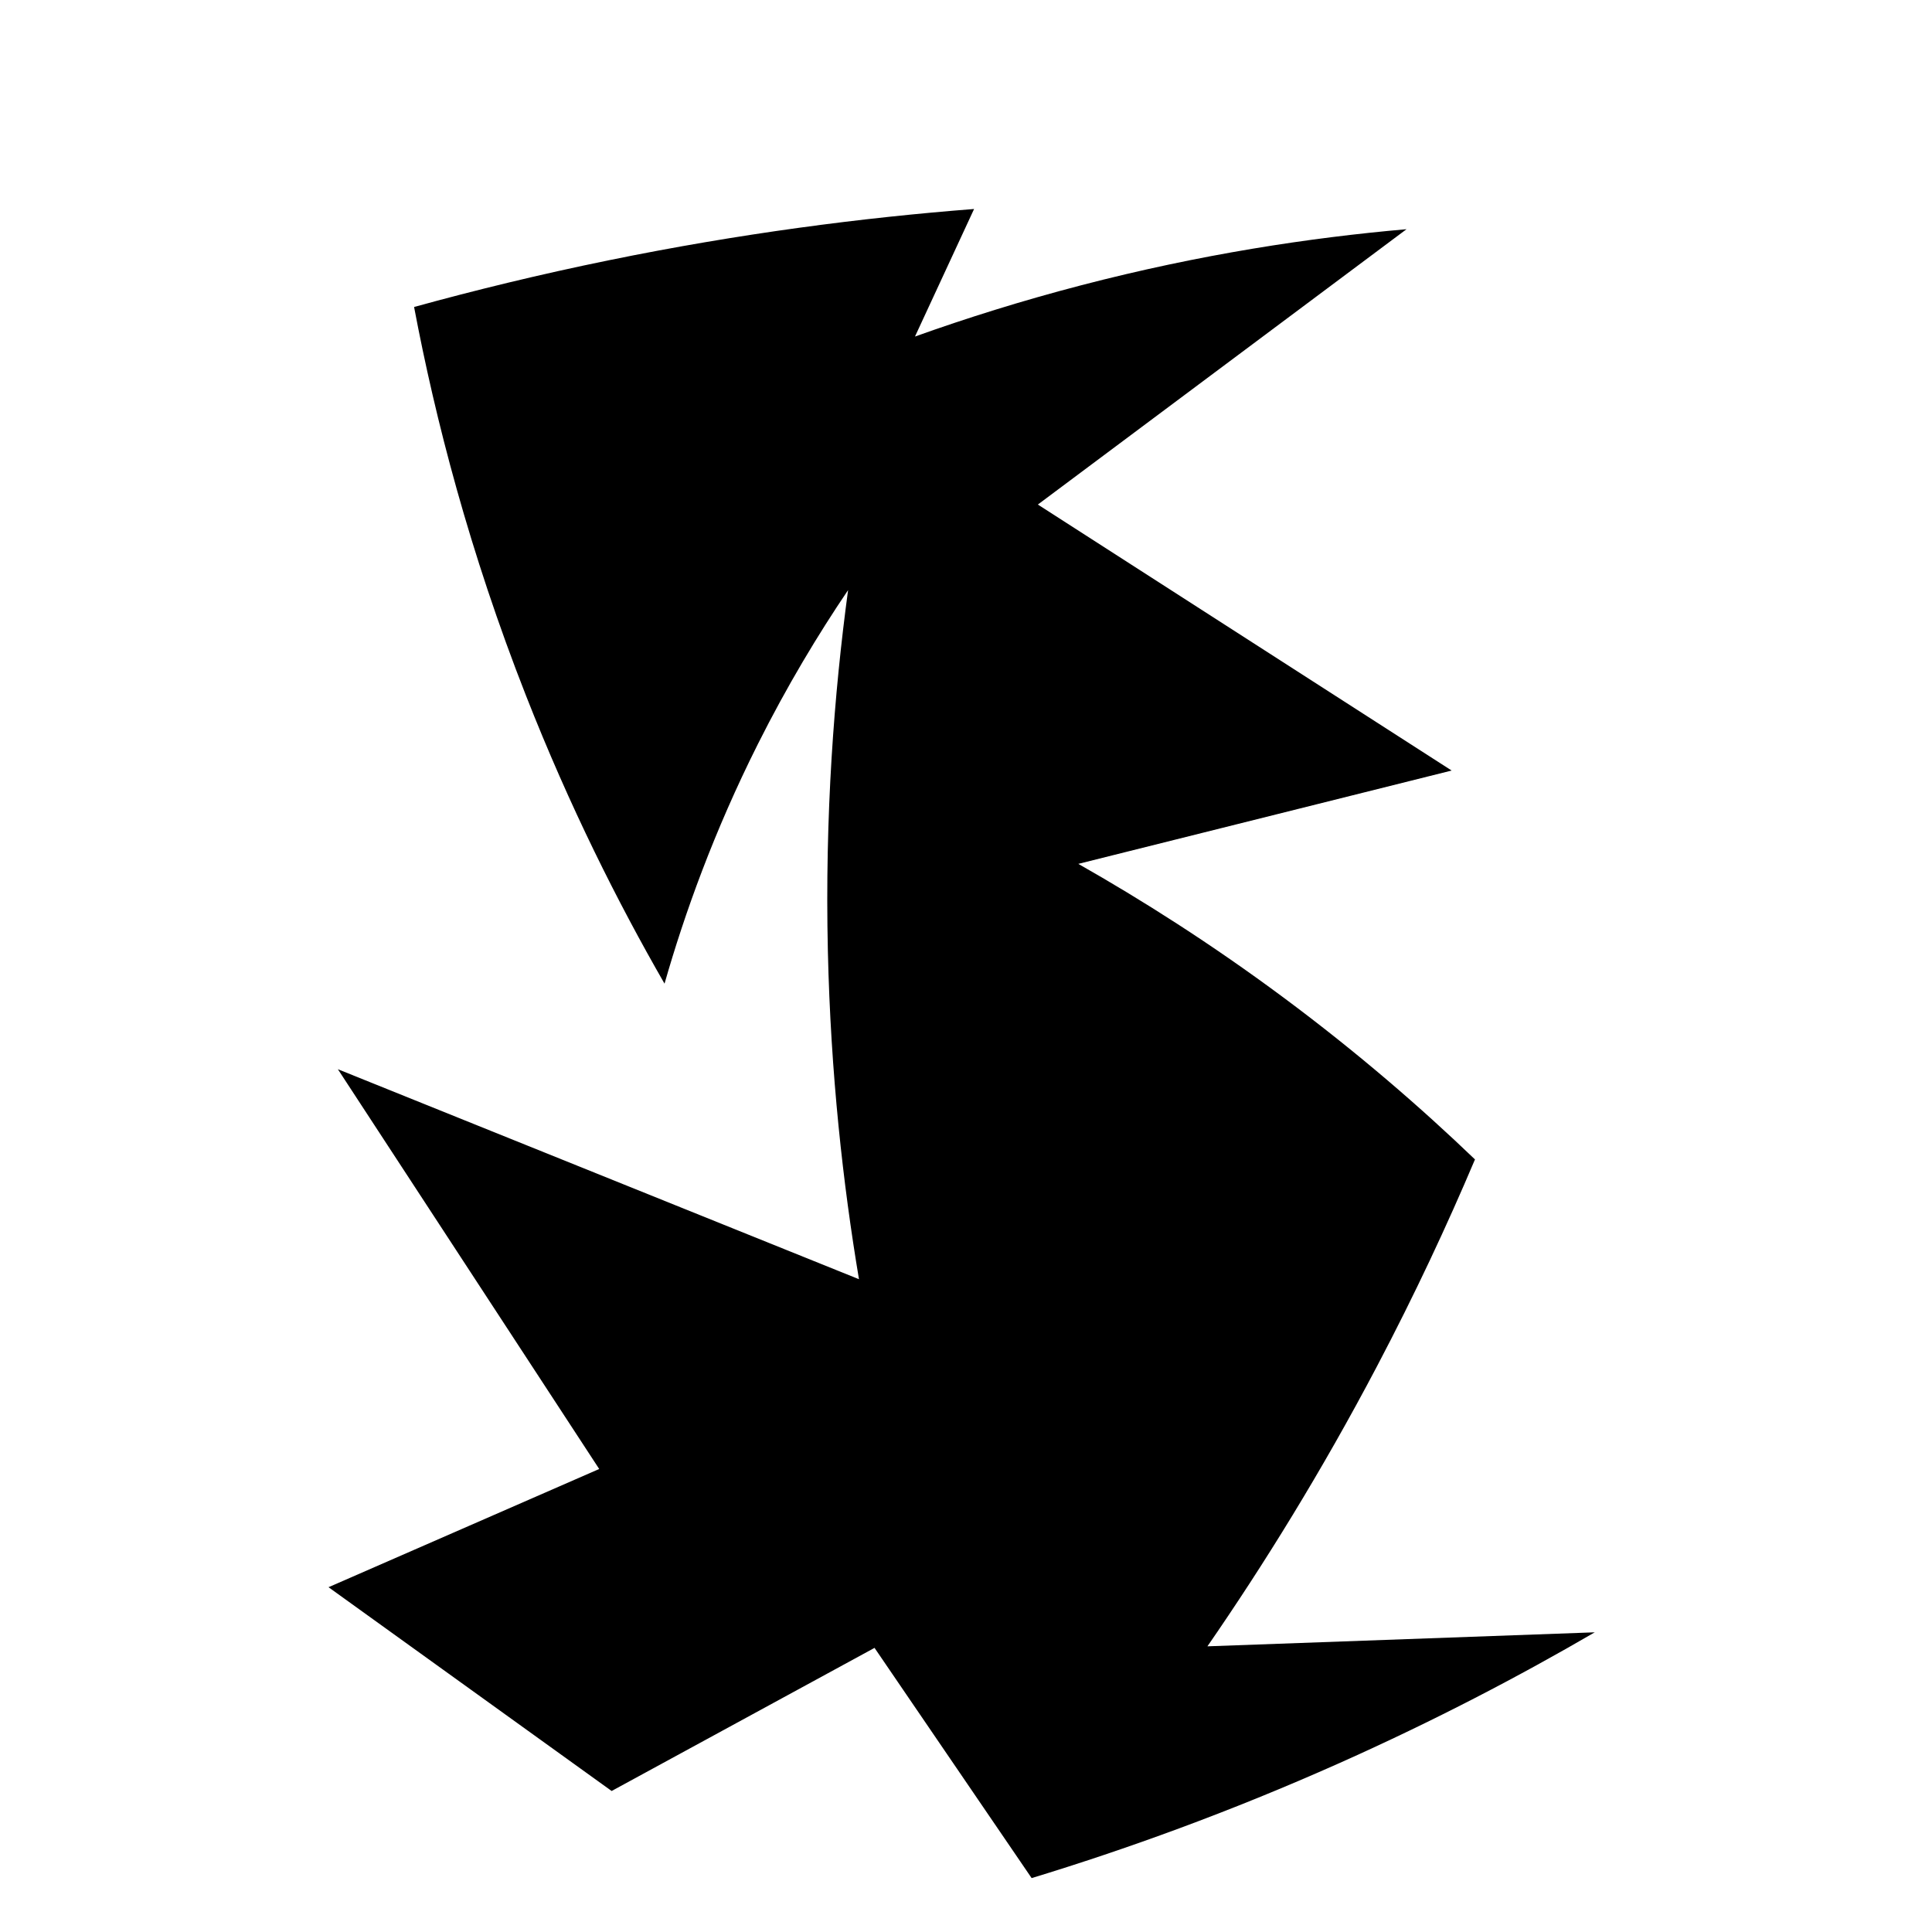 <?xml version="1.0" encoding="iso-8859-1"?>
<!-- Generator: Adobe Illustrator 27.8.1, SVG Export Plug-In . SVG Version: 6.00 Build 0)  -->
<svg version="1.1" id="Ebene_3" xmlns="http://www.w3.org/2000/svg" xmlns:xlink="http://www.w3.org/1999/xlink" x="0px" y="0px"
	 viewBox="0 0 1080 1080" style="enable-background:new 0 0 1080 1080;" xml:space="preserve">
<path d="M786.261,128.13c-53.933,4.694-115.338,14.016-181.739,31.304c-33.367,8.688-64.414,18.454-93.043,28.696
	c11.014-23.768,22.029-47.536,33.043-71.304c-62.45,4.842-131.053,13.701-204.348,28.696c-38.26,7.827-74.522,16.656-108.696,26.087
	C243.311,234.25,262.445,308.452,294.087,389c24.307,61.876,51.308,115.566,77.391,160.87
	c11.223-39.28,27.656-85.046,52.174-133.913c16.391-32.668,33.696-61.344,50.435-86.087
	c-7.816,57.703-13.033,125.668-11.304,201.739c1.562,68.702,8.479,130.363,17.391,183.478
	c-97.101-39.13-194.203-78.261-291.304-117.391l146.087,223.478l-151.304,66.087l158.261,113.913l146.957-80l87.826,128.696
	c52.481-15.998,110.555-36.869,172.174-64.348c53.091-23.676,100.65-48.616,142.609-73.043
	c-72.174,2.609-144.348,5.217-216.522,7.826c31.389-45.44,63.762-97.571,94.783-156.522c21.153-40.198,39.254-78.962,54.783-115.652
	c-29.975-28.765-65.496-59.632-106.956-90.435c-40.468-30.066-79.34-54.681-114.783-74.783
	c69.565-17.391,139.13-34.783,208.696-52.174L580.174,282.043L786.261,128.13z"/>
</svg>
